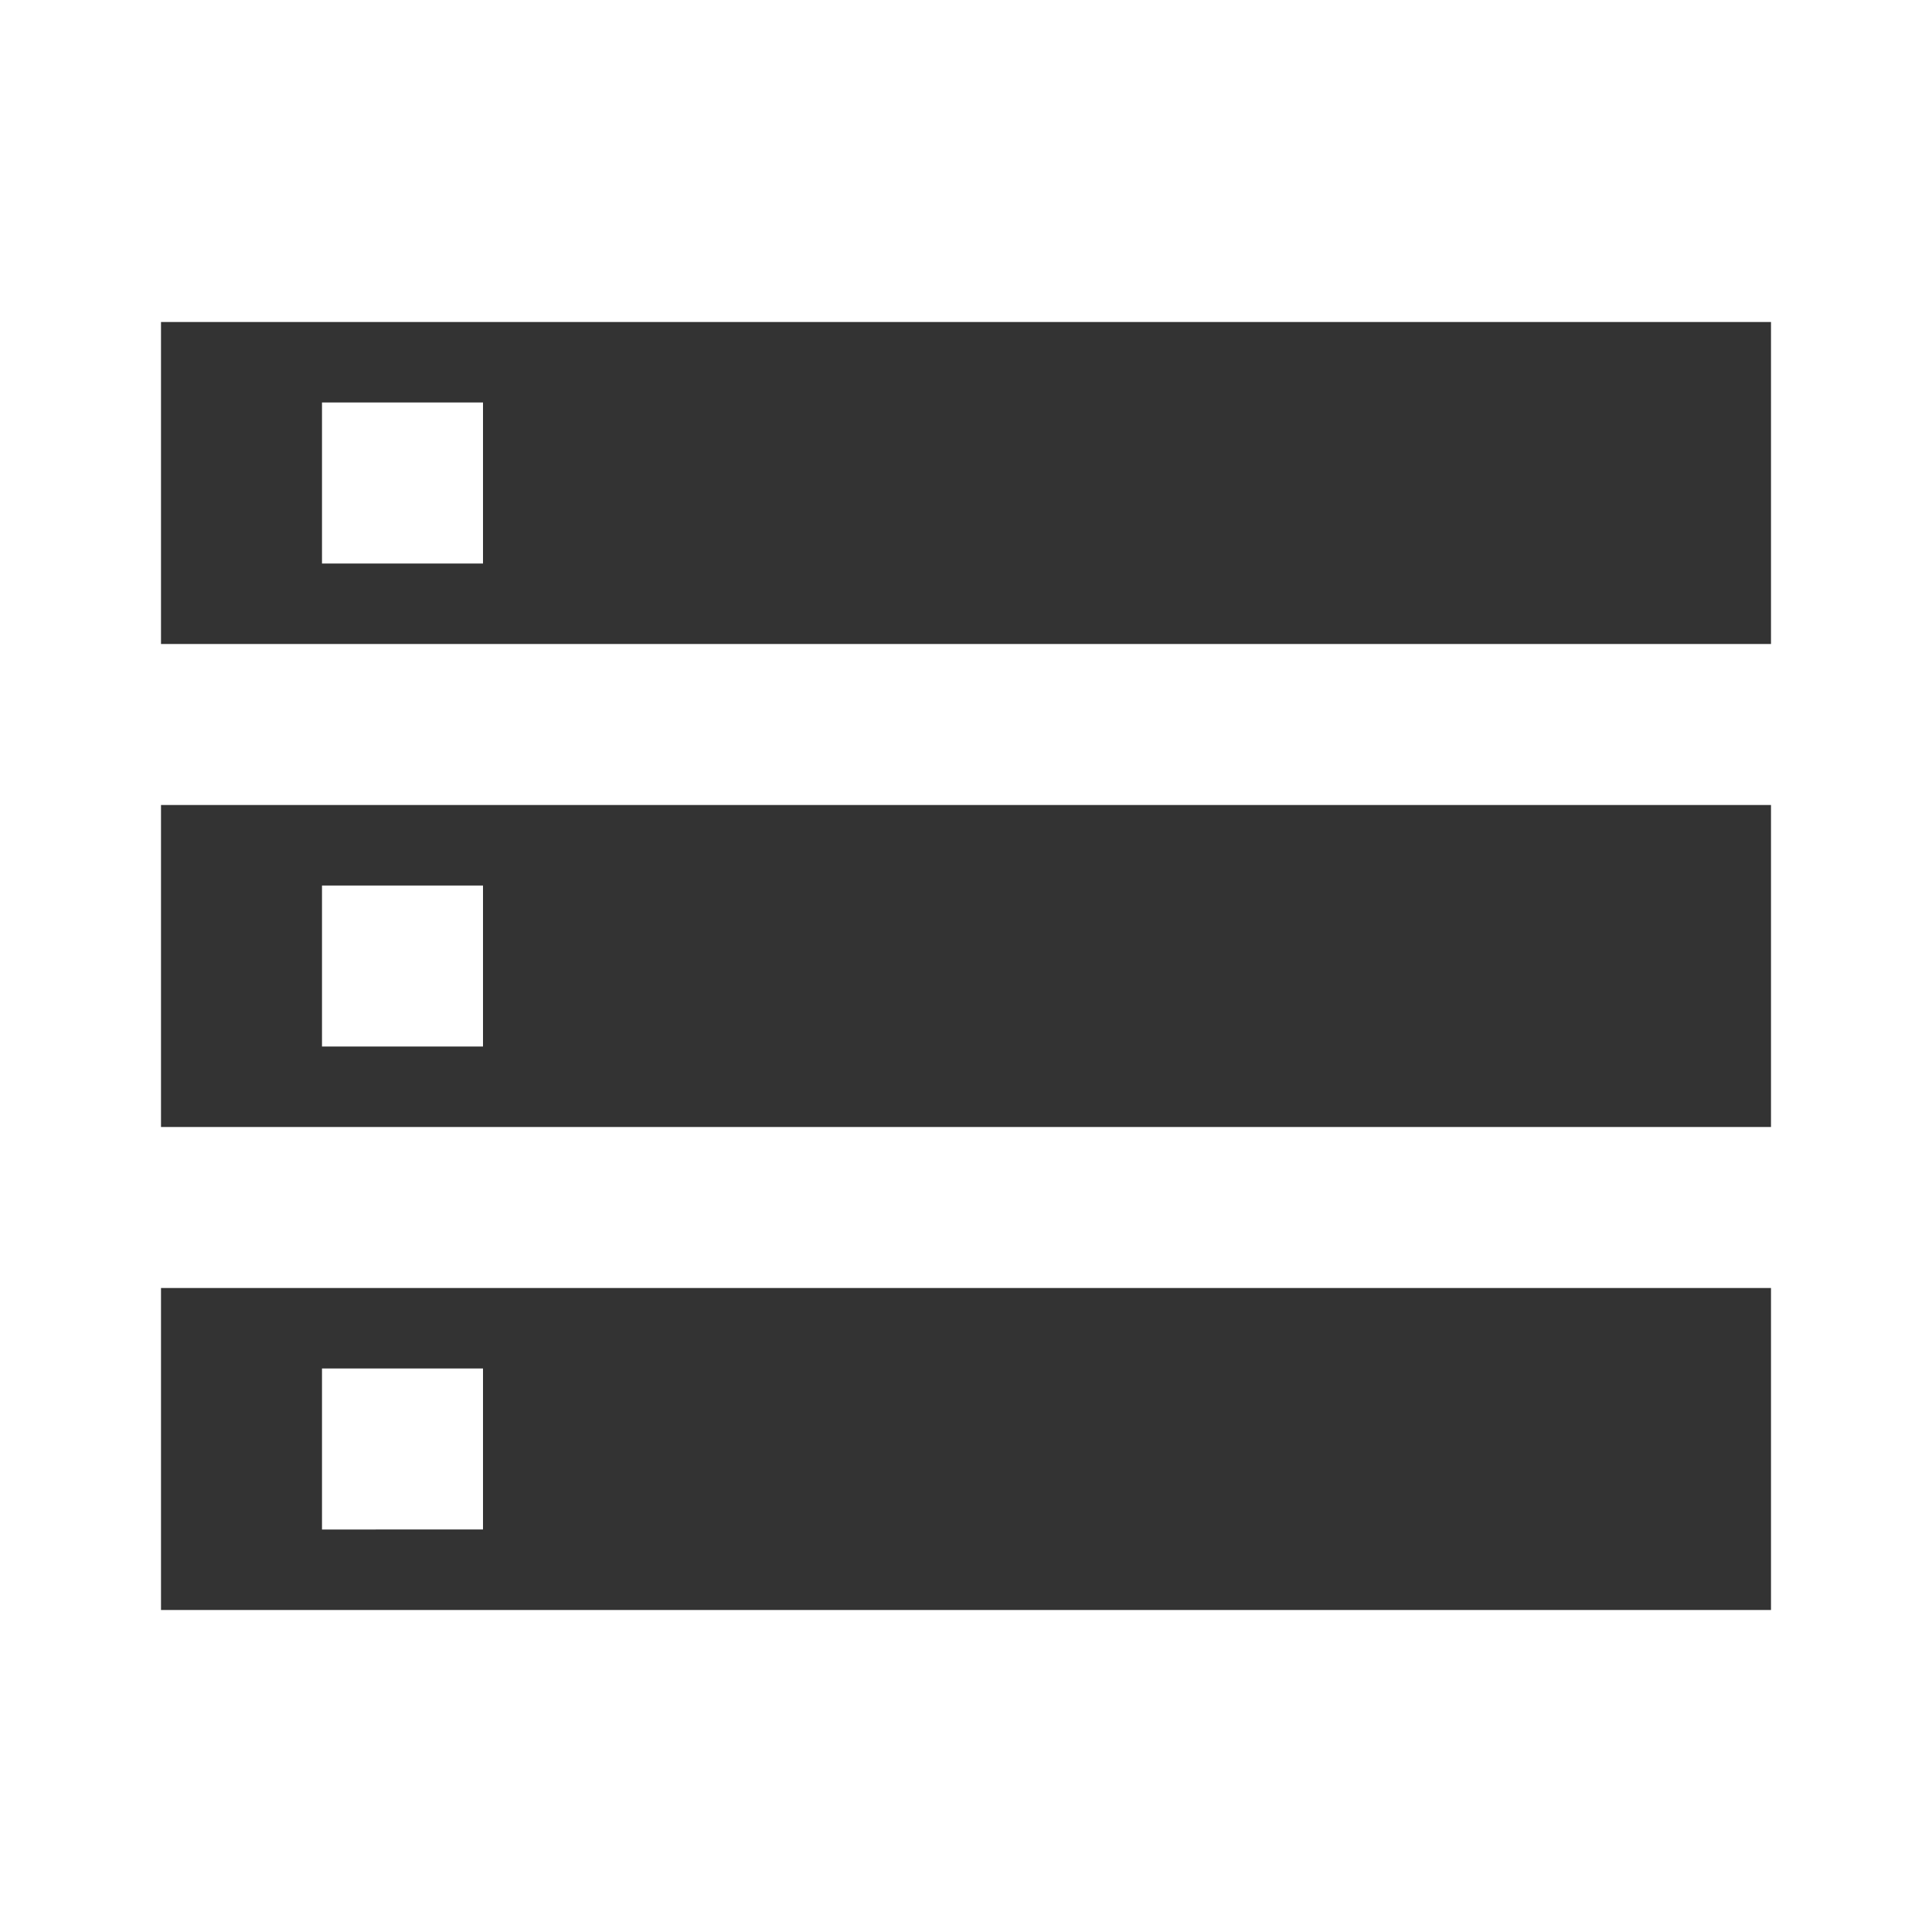 <svg xmlns="http://www.w3.org/2000/svg" fill="#333" width="24" height="24" viewBox="0 0 24 24"><path d="M2 20h20v-4H2v4zm2-3h2v2H4v-2zM2 4v4h20V4H2zm4 3H4V5h2v2zm-4 7h20v-4H2v4zm2-3h2v2H4v-2z"/></svg>
